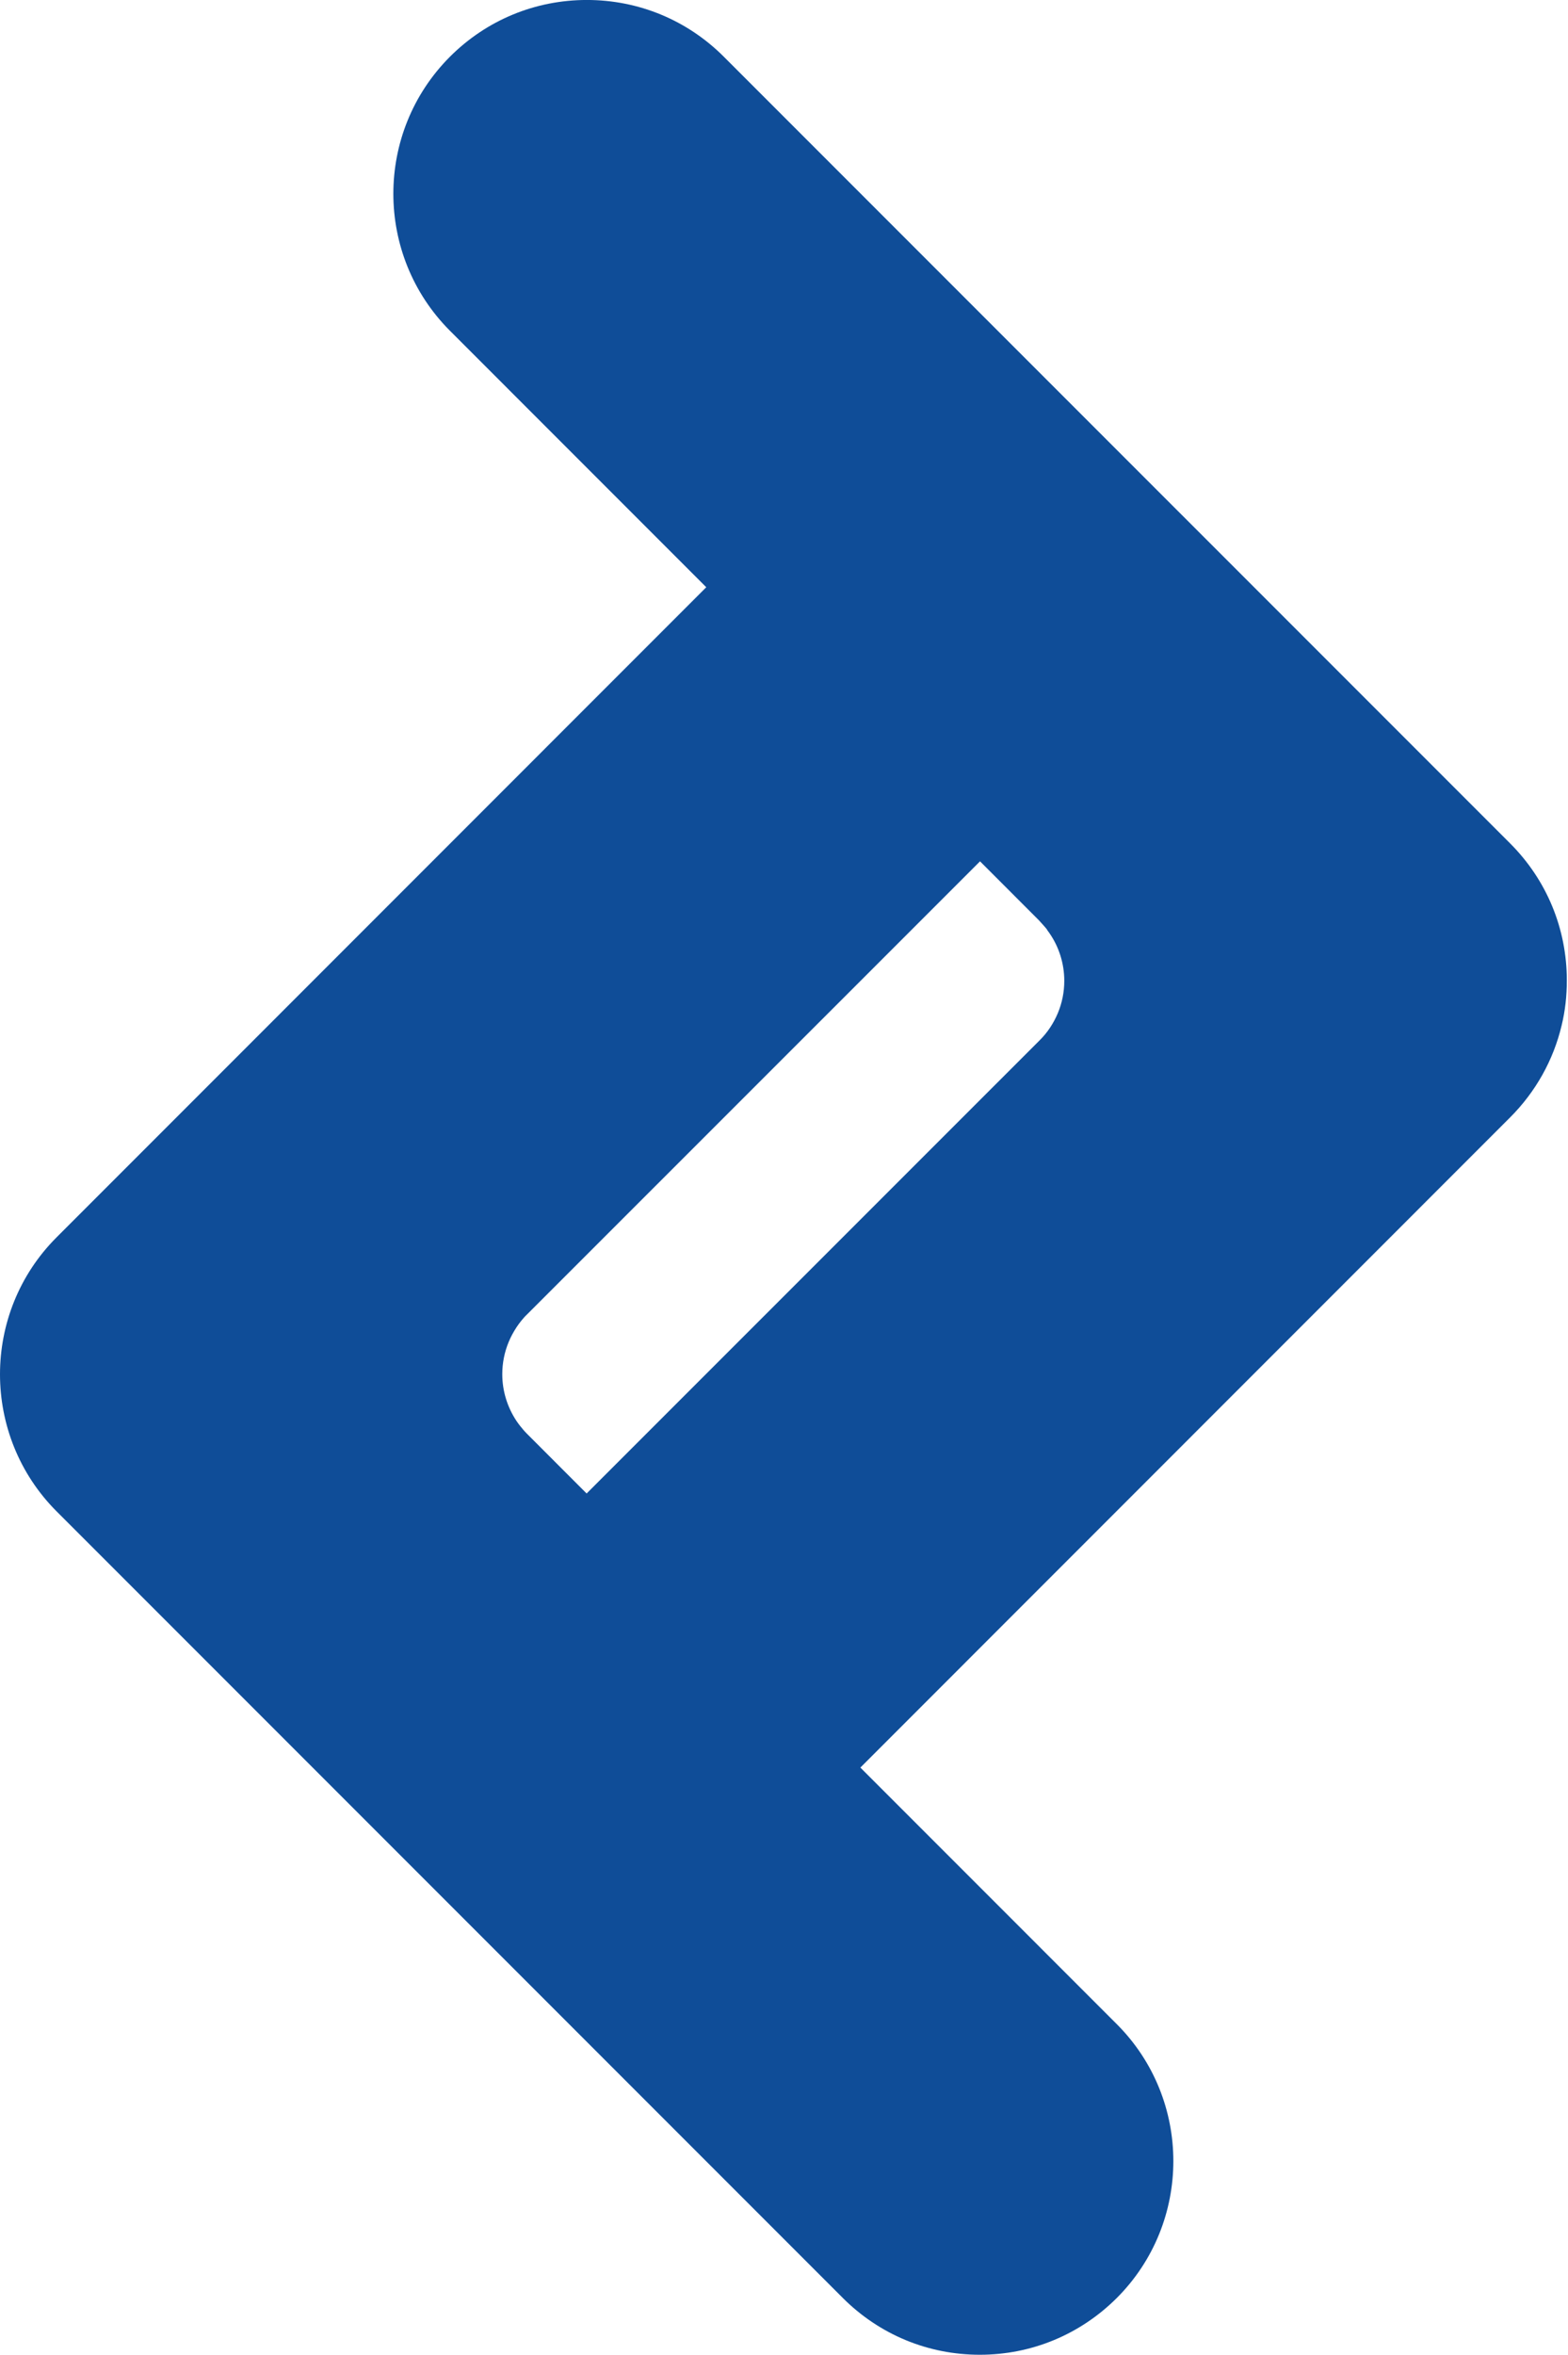 <svg width="485" height="728" viewBox="0 0 485 728" fill="none" xmlns="http://www.w3.org/2000/svg">
<path fill-rule="evenodd" clip-rule="evenodd" d="M266.124 546.471L345.428 625.789C368.763 649.121 368.763 687.128 345.428 710.464C334.098 721.753 319.091 728.008 303.068 728.008C287.088 728.008 272.039 721.791 260.709 710.464L17.502 467.257C-5.834 443.878 -5.834 405.874 17.502 382.538L218.454 181.554L139.169 102.255C115.833 78.877 115.833 40.915 139.169 17.537C150.498 6.207 165.548 -0.008 181.528 -0.008C197.508 -0.008 212.558 6.207 223.887 17.537L467.096 260.744C478.423 272.073 484.639 287.123 484.639 303.103C484.639 307.88 484.131 312.53 483.033 317.011C480.495 327.707 475.041 337.515 467.096 345.462L266.124 546.471ZM324.501 288.349C324.29 288.053 324.036 287.715 323.825 287.419L323.867 287.377C323.15 286.446 320.828 284 321.584 284.756L303.135 266.294L163.012 406.381C162.378 406.973 161.828 407.607 161.279 408.283C160.729 408.96 160.222 409.636 159.757 410.355C158.827 411.792 157.981 413.314 157.347 414.878C156.037 418.007 155.36 421.389 155.36 424.856C155.36 430.055 156.924 435.043 159.757 439.314L159.807 439.387C160.171 439.91 160.536 440.434 160.94 440.92C161.575 441.721 162.251 442.526 163.012 443.285L181.446 461.732L321.542 321.661C323.994 319.252 325.896 316.335 327.207 313.207C328.518 310.078 329.194 306.696 329.194 303.23C329.194 297.903 327.545 292.661 324.501 288.349Z" fill="#0F4D98"/>
</svg>
